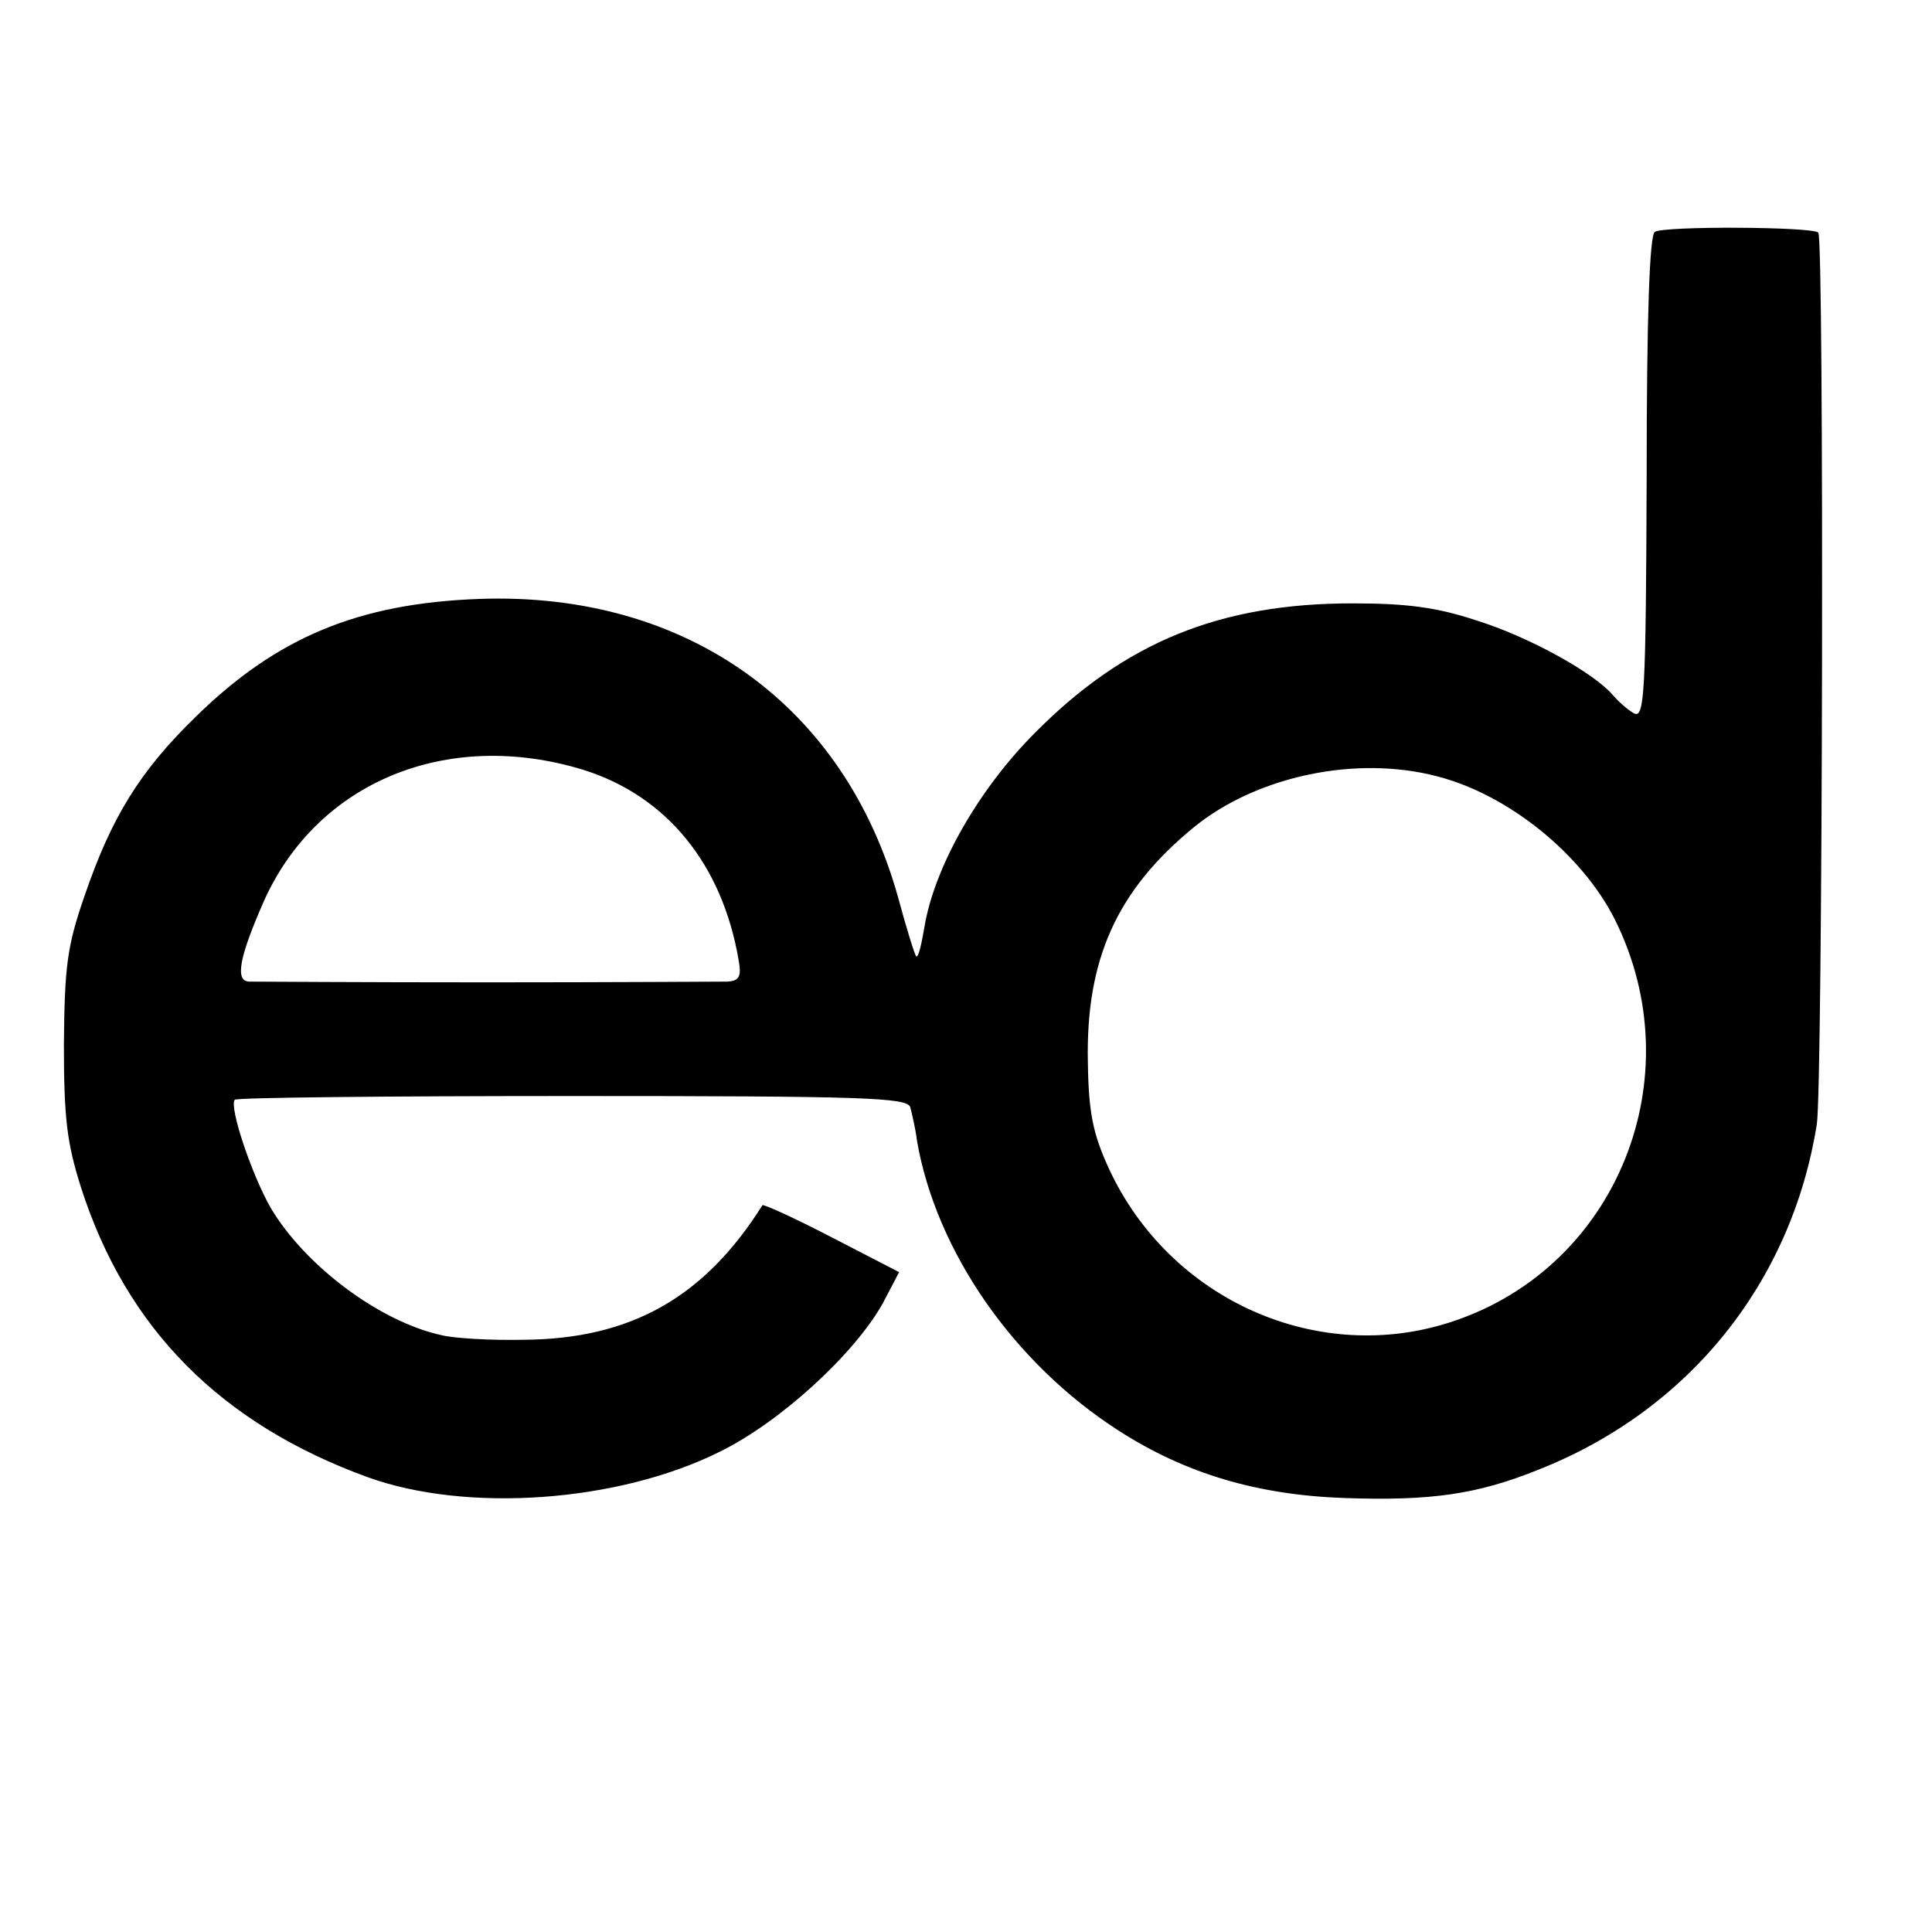 <?xml version="1.0" standalone="no"?>
<!DOCTYPE svg PUBLIC "-//W3C//DTD SVG 20010904//EN"
 "http://www.w3.org/TR/2001/REC-SVG-20010904/DTD/svg10.dtd">
<svg version="1.0" xmlns="http://www.w3.org/2000/svg"
 width="260pt" height="260pt" viewBox="0 0 260 260"
 preserveAspectRatio="xMidYMid meet">
<g transform="translate(0,260) scale(0.1,-0.1)"
fill="#000000" stroke="none">
<path d="M2227 2288 c-7 -4 -11 -111 -11 -331 -1 -293 -3 -324 -17 -317 -9 5
-21 16 -28 24 -25 30 -113 79 -184 101 -54 18 -95 23 -167 23 -178 0 -306 -52
-427 -174 -77 -77 -136 -182 -149 -262 -4 -23 -8 -41 -11 -39 -2 2 -13 37 -24
78 -72 260 -285 413 -564 403 -162 -6 -272 -51 -382 -159 -75 -73 -113 -135
-149 -240 -24 -69 -27 -96 -28 -200 0 -100 4 -133 23 -193 61 -190 188 -318
386 -390 133 -48 336 -34 473 34 82 40 182 132 220 200 l22 42 -91 47 c-50 26
-92 45 -93 43 -78 -124 -177 -180 -321 -181 -44 -1 -94 2 -110 6 -84 18 -185
94 -231 172 -26 46 -56 136 -48 145 3 3 208 5 455 5 391 0 450 -2 454 -15 2
-8 7 -28 9 -45 26 -150 131 -300 271 -390 90 -58 187 -87 305 -91 116 -4 178
5 260 38 203 80 341 252 375 465 8 51 10 1192 2 1200 -9 8 -207 9 -220 1z
m-1442 -724 c112 -35 187 -127 209 -256 4 -22 1 -28 -15 -29 -10 0 -156 -1
-324 -1 -168 0 -312 1 -320 1 -19 1 -13 33 20 108 72 161 247 233 430 177z
m1150 -9 c96 -25 194 -105 238 -192 106 -212 4 -467 -217 -541 -181 -61 -382
28 -464 206 -21 46 -27 74 -28 142 -3 139 39 232 143 317 85 69 219 97 328 68z"/>
</g>
</svg>
